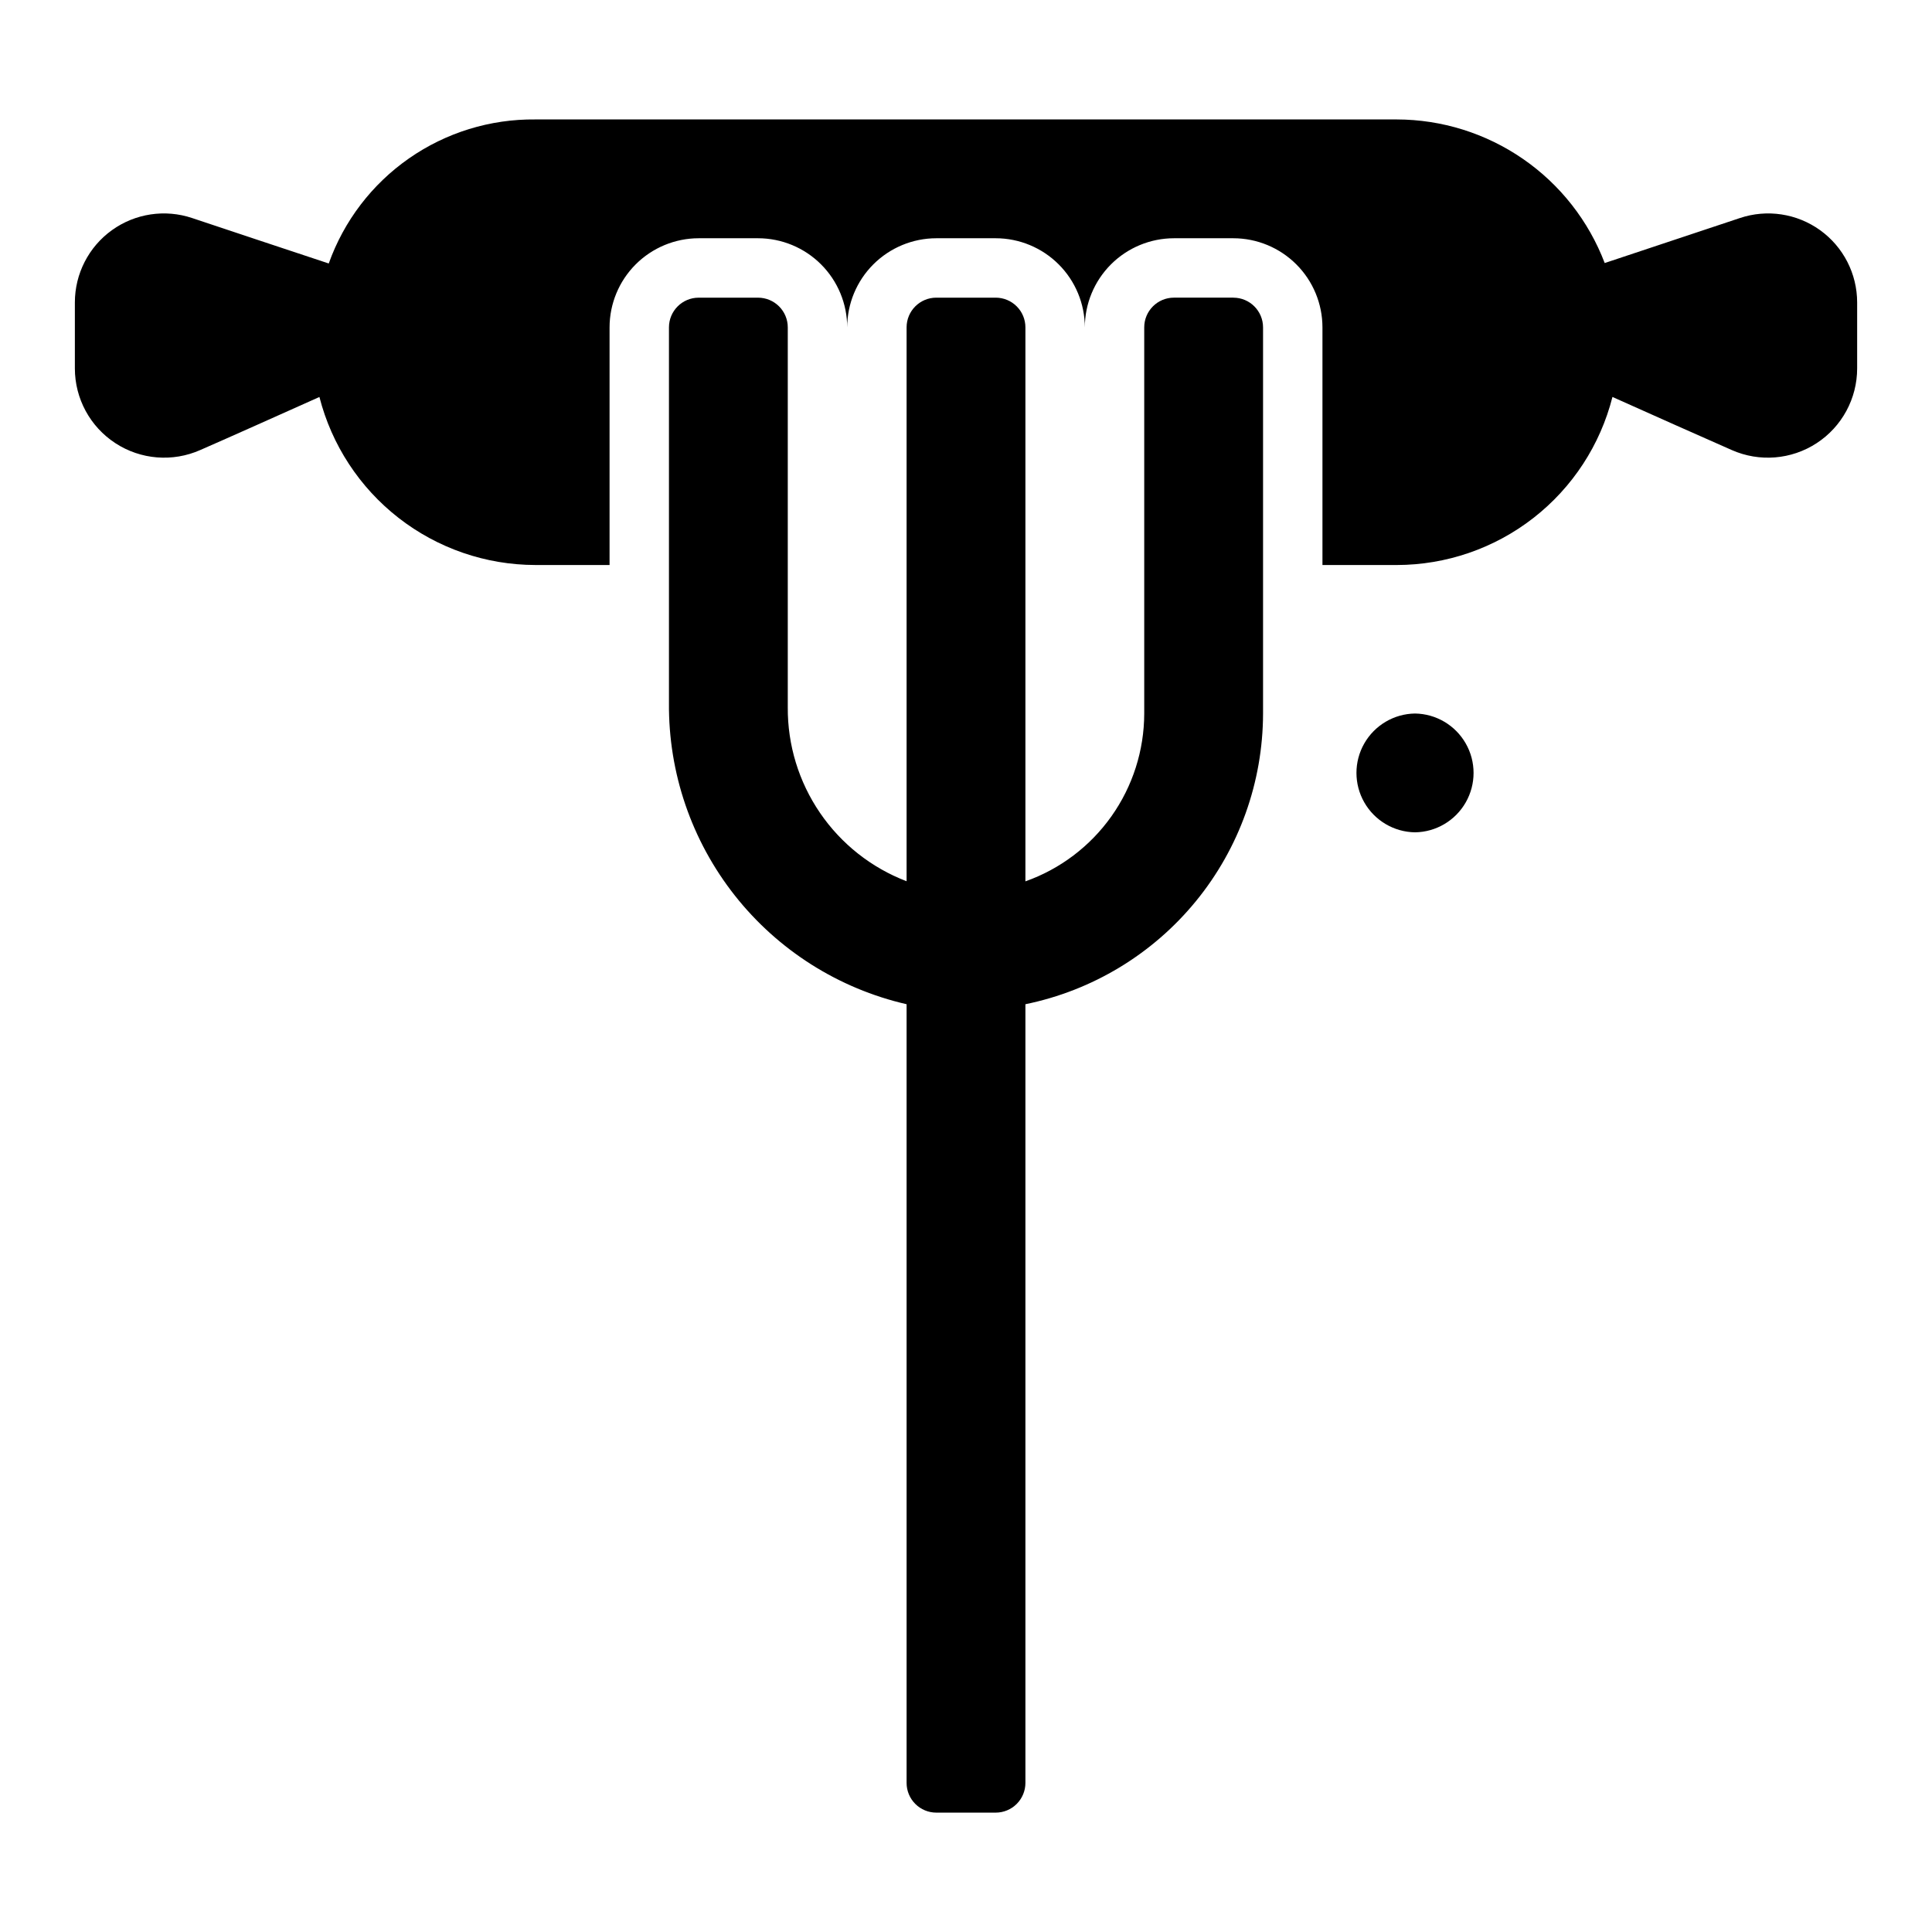 <?xml version="1.0" encoding="UTF-8"?>
<!-- Uploaded to: SVG Repo, www.svgrepo.com, Generator: SVG Repo Mixer Tools -->
<svg fill="#000000" width="800px" height="800px" version="1.1" viewBox="144 144 512 512" xmlns="http://www.w3.org/2000/svg">
 <g>
  <path d="m605.07 201.79c-8.711 2.906-25.246 8.41-35.809 11.918v-0.004c-4.258-11.172-11.805-20.793-21.648-27.586-9.84-6.793-21.508-10.445-33.465-10.465h-228.29c-11.961-0.125-23.664 3.484-33.48 10.328-9.812 6.84-17.242 16.574-21.258 27.844-10.539-3.5-27.363-9.07-36.184-12.035-7.195-2.418-15.113-1.223-21.277 3.207-6.164 4.43-9.816 11.559-9.82 19.148v17.477c-0.004 8 4.039 15.461 10.742 19.828 6.703 4.371 15.16 5.055 22.48 1.816 7.594-3.312 21.602-9.594 31.59-14.066l-0.004 0.004c3.25 12.715 10.633 23.988 20.988 32.051 10.355 8.062 23.098 12.453 36.223 12.477h19.68v-62.977c0.008-6.262 2.496-12.266 6.922-16.691 4.43-4.426 10.434-6.918 16.691-6.926h15.746c6.262 0.008 12.266 2.5 16.691 6.926 4.426 4.426 6.918 10.43 6.926 16.691 0.004-6.262 2.496-12.266 6.922-16.691 4.43-4.426 10.43-6.918 16.691-6.926h15.746c6.262 0.008 12.262 2.5 16.691 6.926 4.426 4.426 6.918 10.43 6.926 16.691 0.004-6.262 2.496-12.266 6.922-16.691 4.43-4.426 10.43-6.918 16.691-6.926h15.746c6.262 0.008 12.262 2.5 16.691 6.926 4.426 4.426 6.918 10.43 6.922 16.691v62.98h19.684c13.121-0.016 25.867-4.402 36.223-12.469 10.352-8.062 17.723-19.348 20.945-32.07 9.984 4.477 24.051 10.75 31.629 14.074 7.316 3.234 15.773 2.551 22.477-1.82 6.703-4.367 10.746-11.828 10.742-19.828v-17.477c-0.004-7.59-3.656-14.719-9.82-19.148-6.16-4.43-14.078-5.625-21.273-3.207z"/>
  <path d="m470.85 222.88h-15.746c-4.348 0-7.871 3.527-7.871 7.875v102.34c-0.016 9.754-3.051 19.27-8.691 27.23-5.637 7.961-13.602 13.984-22.797 17.242v-146.81c0-2.09-0.828-4.09-2.305-5.566s-3.481-2.309-5.566-2.309h-15.746c-4.348 0-7.871 3.527-7.871 7.875v146.78c-9.316-3.562-17.324-9.883-22.949-18.121-5.629-8.234-8.605-17.992-8.539-27.965v-100.69c0-2.09-0.828-4.09-2.305-5.566-1.477-1.477-3.481-2.309-5.566-2.309h-15.746c-4.348 0-7.871 3.527-7.871 7.875v99.551c-0.16 18.488 5.992 36.477 17.445 50.992 11.449 14.512 27.516 24.684 45.531 28.824v206.36c0 2.09 0.828 4.09 2.305 5.566 1.477 1.477 3.481 2.309 5.566 2.309h15.746c2.086 0 4.09-0.832 5.566-2.309s2.305-3.477 2.305-5.566v-206.36c17.758-3.633 33.715-13.281 45.188-27.312 11.473-14.031 17.754-31.59 17.789-49.715v-102.34c0-4.348-3.523-7.875-7.871-7.875z"/>
  <path d="m518.99 333.09c-5.57 0.078-10.68 3.098-13.445 7.938-2.762 4.836-2.762 10.773 0.004 15.613 2.762 4.836 7.875 7.856 13.445 7.934 5.57-0.078 10.684-3.098 13.445-7.938 2.762-4.836 2.762-10.773-0.004-15.613-2.762-4.836-7.875-7.856-13.445-7.934z"/>
 </g>
</svg>